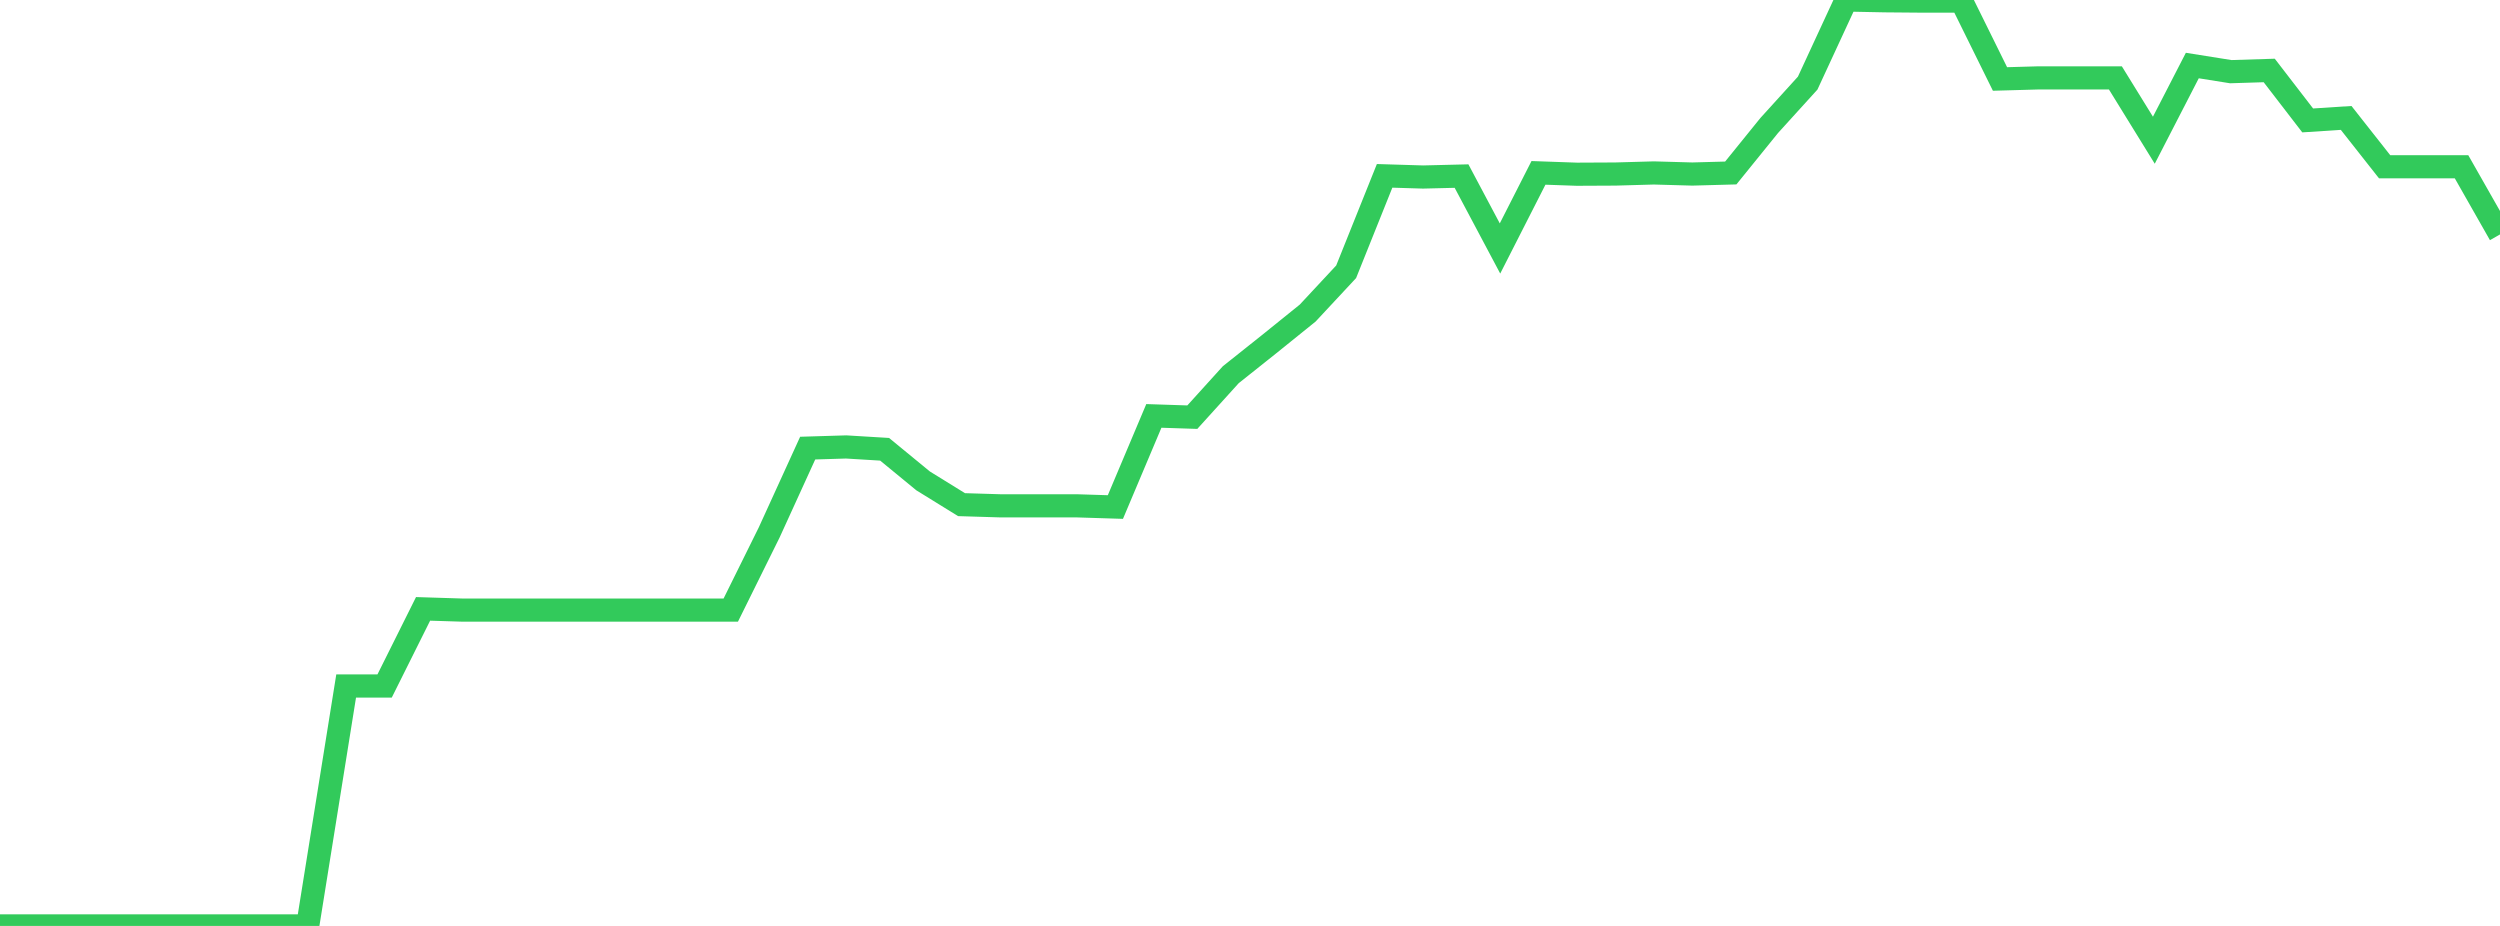 <?xml version="1.0" standalone="no"?>
<!DOCTYPE svg PUBLIC "-//W3C//DTD SVG 1.1//EN" "http://www.w3.org/Graphics/SVG/1.1/DTD/svg11.dtd">

<svg width="135" height="50" viewBox="0 0 135 50" preserveAspectRatio="none" 
  xmlns="http://www.w3.org/2000/svg"
  xmlns:xlink="http://www.w3.org/1999/xlink">


<polyline points="0.0, 50 2.077, 50 4.154, 50 6.231, 50.0 8.308, 50.0 10.385, 50.0 12.462, 50.0 14.538, 50.0 16.615, 50.0 18.692, 37.044 20.769, 37.044 22.846, 32.879 24.923, 32.944 27.0, 32.944 29.077, 32.944 31.154, 32.944 33.231, 32.944 35.308, 32.944 37.385, 32.944 39.462, 32.944 41.538, 28.748 43.615, 24.198 45.692, 24.135 47.769, 24.261 49.846, 25.967 51.923, 27.251 54.0, 27.314 56.077, 27.314 58.154, 27.315 60.231, 27.38 62.308, 22.459 64.385, 22.527 66.462, 20.234 68.538, 18.581 70.615, 16.906 72.692, 14.676 74.769, 9.496 76.846, 9.559 78.923, 9.508 81.0, 13.417 83.077, 9.335 85.154, 9.408 87.231, 9.398 89.308, 9.339 91.385, 9.398 93.462, 9.341 95.538, 6.776 97.615, 4.488 99.692, 0.0 101.769, 0.042 103.846, 0.06 105.923, 0.059 108.0, 4.265 110.077, 4.206 112.154, 4.206 114.231, 4.206 116.308, 7.572 118.385, 3.539 120.462, 3.87 122.538, 3.805 124.615, 6.503 126.692, 6.368 128.769, 9.004 130.846, 9.006 132.923, 9.005 135.0, 12.659" fill="none" stroke="#32ca5b" stroke-width="1.25"/>

</svg>